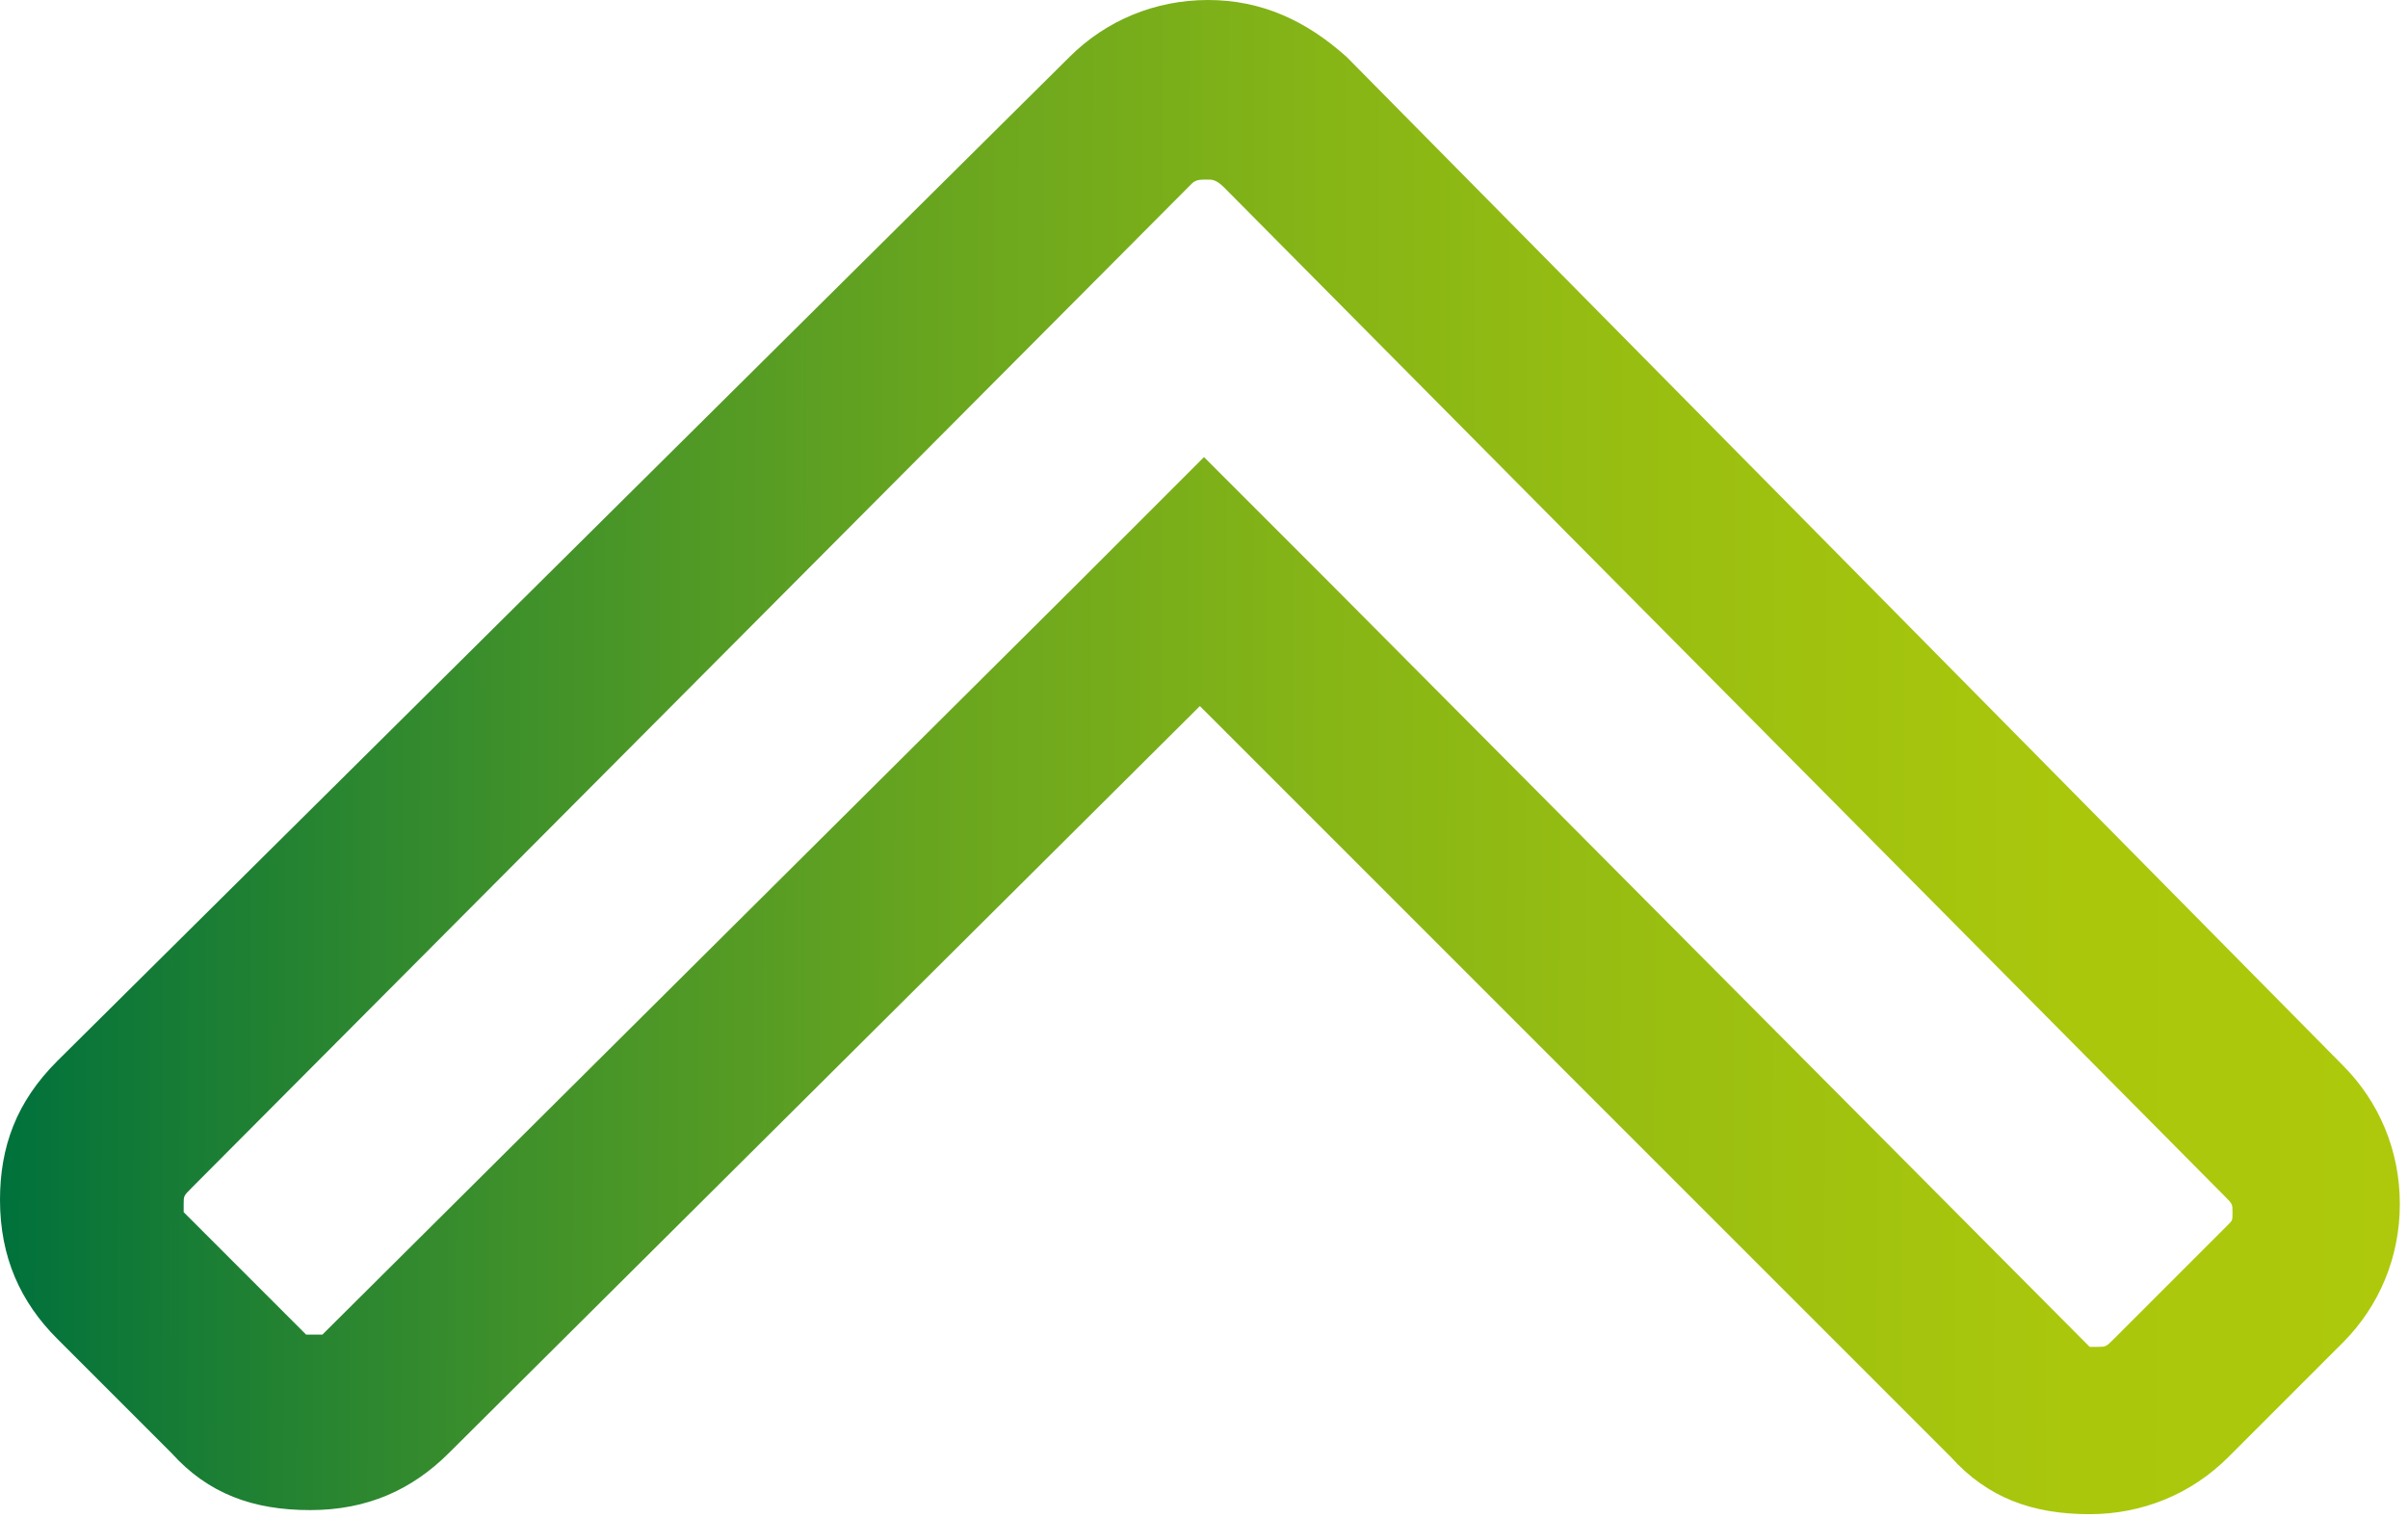 <?xml version="1.0" encoding="utf-8"?>
<!-- Generator: Adobe Illustrator 20.1.0, SVG Export Plug-In . SVG Version: 6.00 Build 0)  -->
<svg version="1.1" id="Layer_1" xmlns="http://www.w3.org/2000/svg" xmlns:xlink="http://www.w3.org/1999/xlink" x="0px" y="0px"
	 viewBox="0 0 59 37.2" style="enable-background:new 0 0 59 37.2;" xml:space="preserve">
<style type="text/css">
	.st0{fill:url(#SVGID_1_);}
</style>
<g>
	
		<linearGradient id="SVGID_1_" gradientUnits="userSpaceOnUse" x1="0.84" y1="18.48" x2="59.84" y2="18.48" gradientTransform="matrix(1 2.453230e-03 -2.453230e-03 1 -0.768 3.949007e-02)">
		<stop  offset="0" style="stop-color:#00713C"/>
		<stop  offset="5.177176e-02" style="stop-color:#107937"/>
		<stop  offset="0.219" style="stop-color:#40912A"/>
		<stop  offset="0.386" style="stop-color:#68A51F"/>
		<stop  offset="0.55" style="stop-color:#86B516"/>
		<stop  offset="0.709" style="stop-color:#9CC010"/>
		<stop  offset="0.861" style="stop-color:#AAC70C"/>
		<stop  offset="1" style="stop-color:#AEC90B"/>
	</linearGradient>
	<path class="st0" d="M29.6,4.4c0.1,0,0.2,0,0.4,0.2l24.5,24.7c0.2,0.2,0.2,0.2,0.2,0.4c0,0.2,0,0.2-0.1,0.3l-2.8,2.8
		c-0.2,0.2-0.2,0.2-0.4,0.2c-0.1,0-0.2,0-0.2,0c0,0,0,0,0,0s0,0-0.1-0.1l0,0l0,0L32.6,14.3l-3.1-3.1l-3.1,3.1L8,32.6l0,0l0,0
		c0,0-0.1,0.1-0.1,0.1c0,0-0.1,0-0.2,0c-0.1,0-0.2,0-0.2,0c0,0,0,0,0,0c0,0,0,0-0.1-0.1l0,0l0,0l-2.8-2.8l0,0l0,0
		c0,0-0.1-0.1-0.1-0.1c0,0,0-0.1,0-0.2c0-0.2,0-0.2,0.2-0.4L29.2,4.5C29.3,4.4,29.4,4.4,29.6,4.4 M29.6,0c-1.3,0-2.5,0.5-3.4,1.4
		L1.4,26c-1,1-1.4,2.1-1.4,3.4c0,1.4,0.5,2.5,1.4,3.4l2.8,2.8c0.9,1,2,1.4,3.4,1.4c1.4,0,2.5-0.5,3.4-1.4l18.4-18.3l18.4,18.4
		c0.9,1,2,1.4,3.4,1.4c1.3,0,2.5-0.5,3.4-1.4l2.8-2.8c0.9-0.9,1.4-2.1,1.4-3.4c0-1.3-0.5-2.5-1.4-3.4L33,1.4C32,0.5,30.9,0,29.6,0
		L29.6,0z"/>
</g>
</svg>
